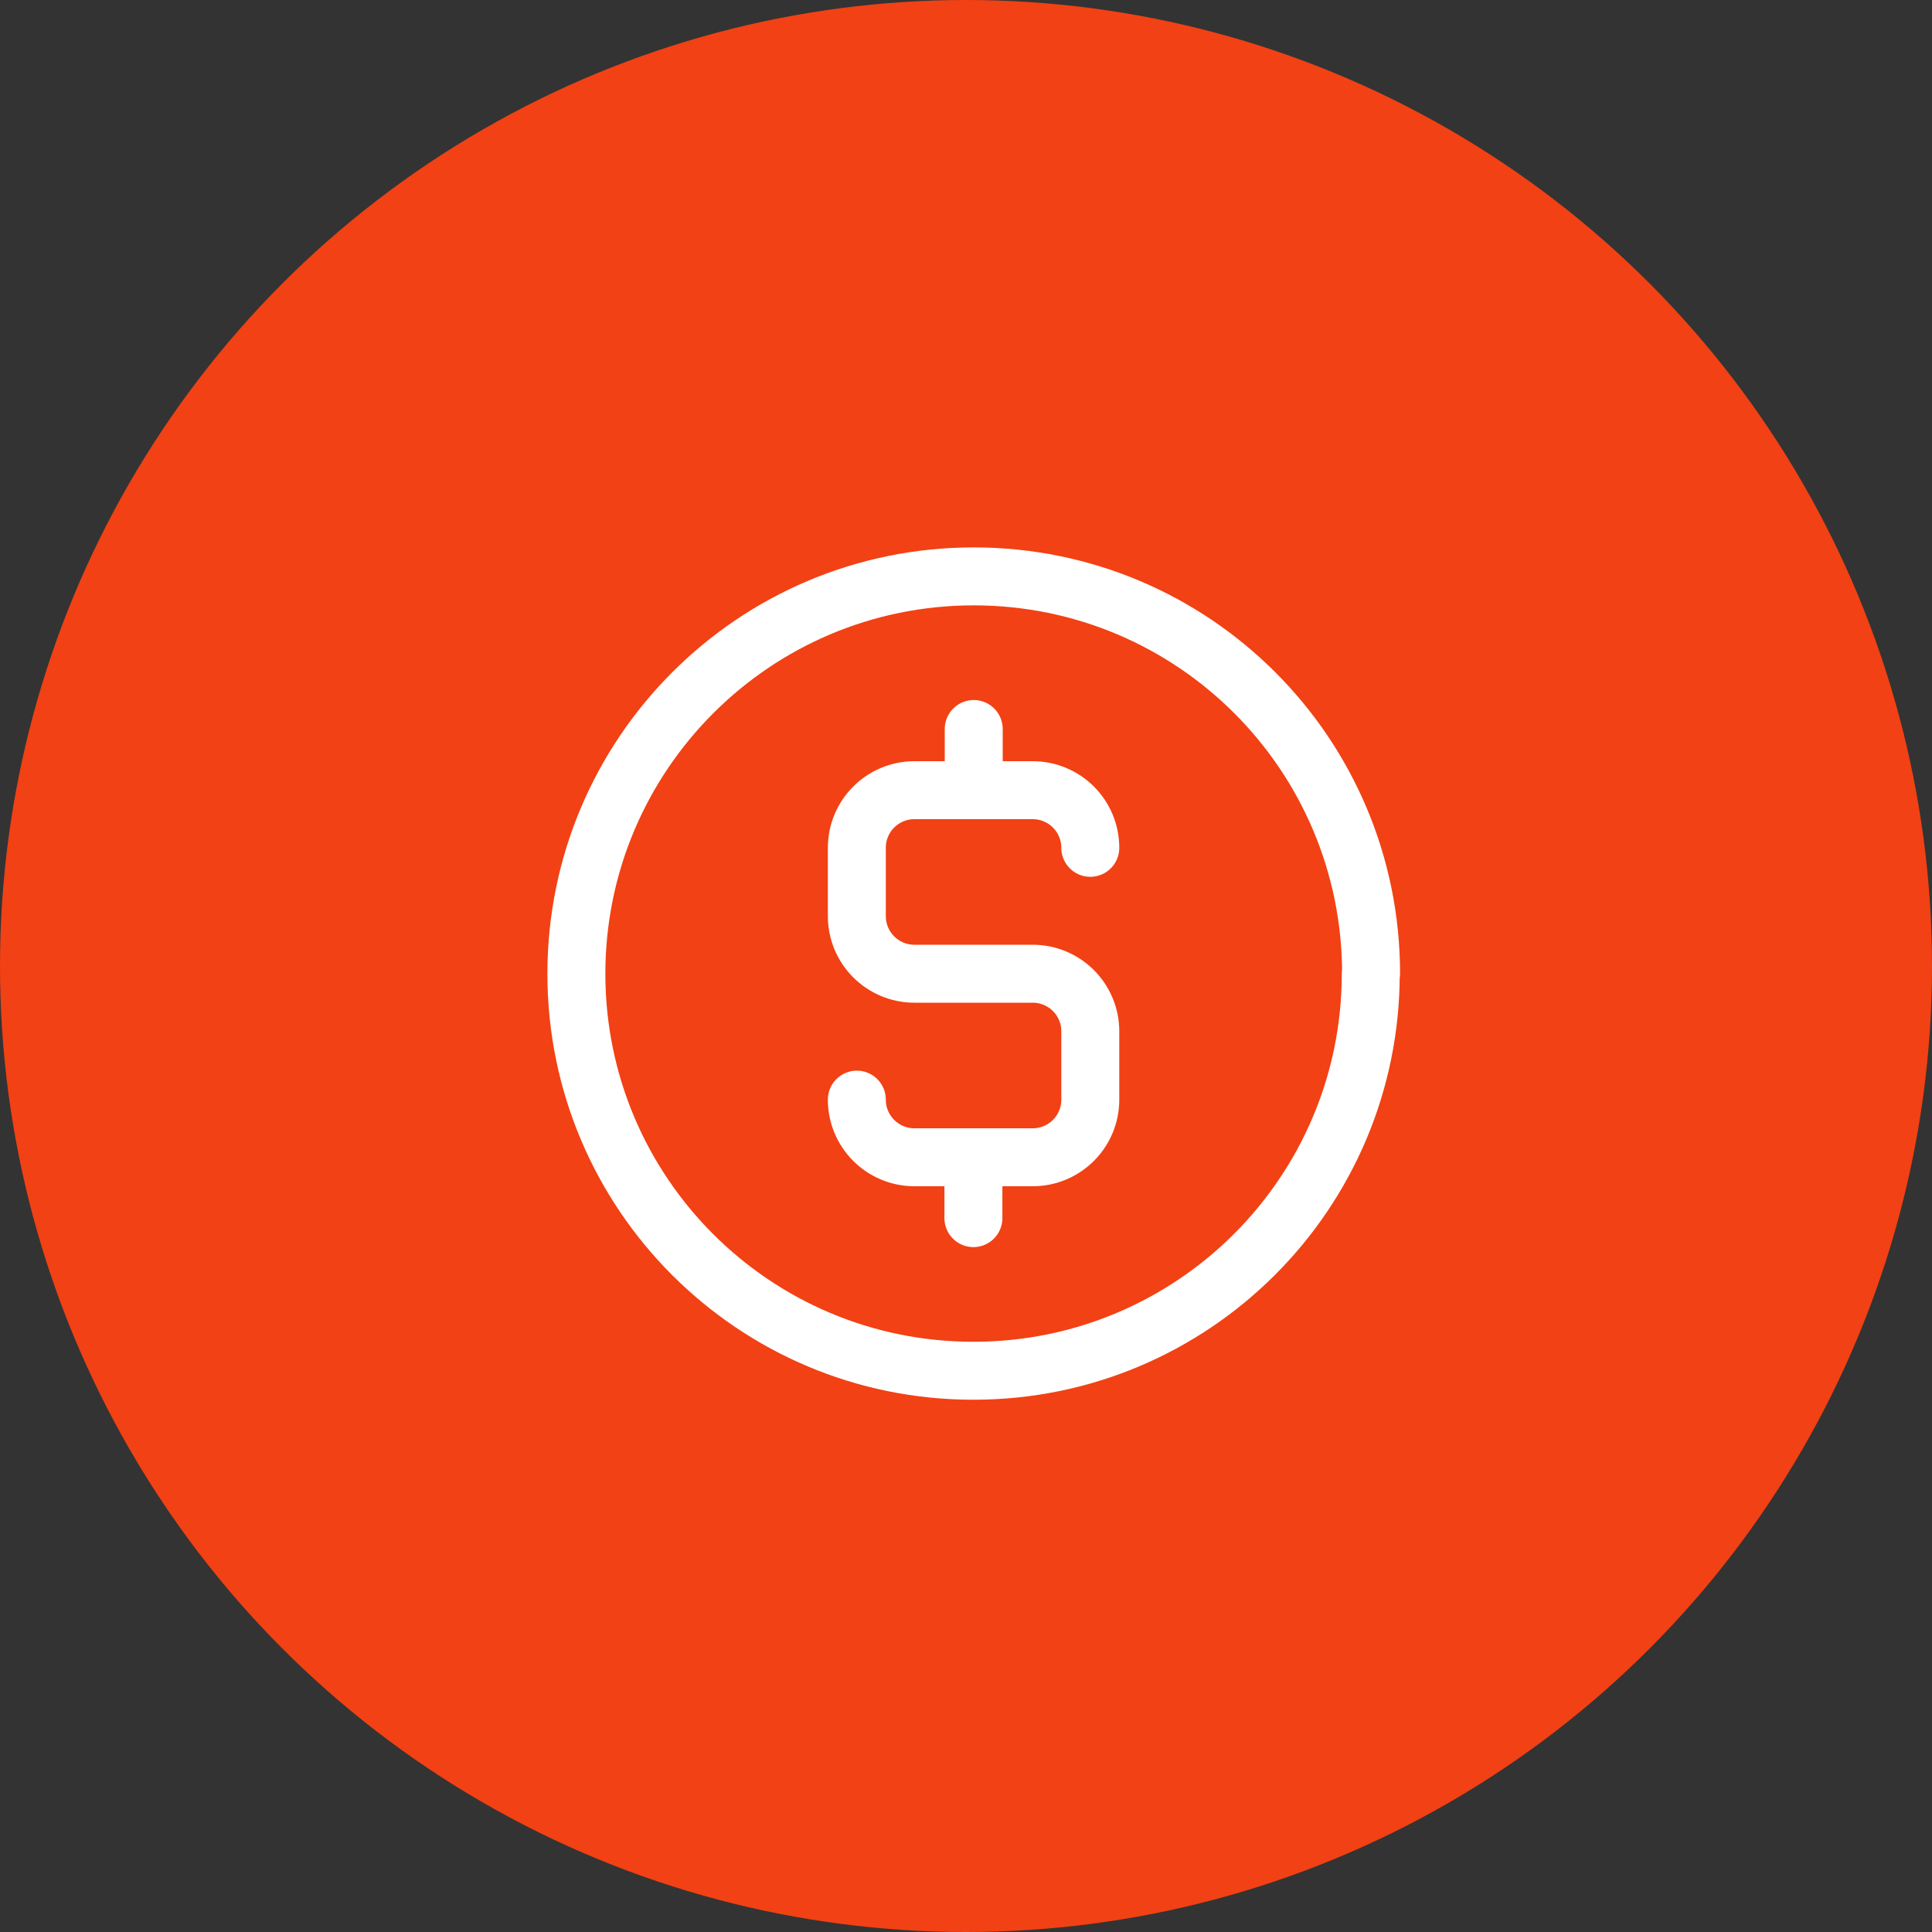 <svg width="60" height="60" viewBox="0 0 60 60" fill="none" xmlns="http://www.w3.org/2000/svg">
<rect x="0" y="0" width="60" height="60" fill="#333333" stroke="none"/>
<circle cx="30" cy="30" r="30" fill="#F24114"/>
<g clip-path="url(#clip0_249_217)">
<path d="M42.57 30.24C42.57 37.05 37.05 42.57 30.23 42.57C23.41 42.57 17.9 37.05 17.9 30.24C17.9 23.43 23.42 17.9 30.24 17.9C37.06 17.9 42.58 23.42 42.58 30.24H42.57Z" stroke="white" stroke-width="1.8" stroke-linecap="round" stroke-linejoin="round"/>
<path d="M30.23 37.83V35.94" stroke="white" stroke-width="1.8" stroke-linecap="round" stroke-linejoin="round"/>
<path d="M30.24 24.53V22.64" stroke="white" stroke-width="1.8" stroke-linecap="round" stroke-linejoin="round"/>
<path d="M33.86 26.33C33.86 25.34 33.06 24.54 32.07 24.54H28.4C27.41 24.54 26.61 25.34 26.61 26.33V28.45C26.61 29.44 27.41 30.24 28.4 30.24H32.07C33.06 30.24 33.86 31.04 33.86 32.03V34.15C33.86 35.14 33.06 35.94 32.07 35.94H28.4C27.41 35.94 26.61 35.14 26.61 34.15" stroke="white" stroke-width="1.8" stroke-linecap="round" stroke-linejoin="round"/>
</g>
<defs>
<clipPath id="clip0_249_217">
<rect width="26.47" height="26.47" fill="white" transform="translate(17 17)"/>
</clipPath>
</defs>
</svg>
